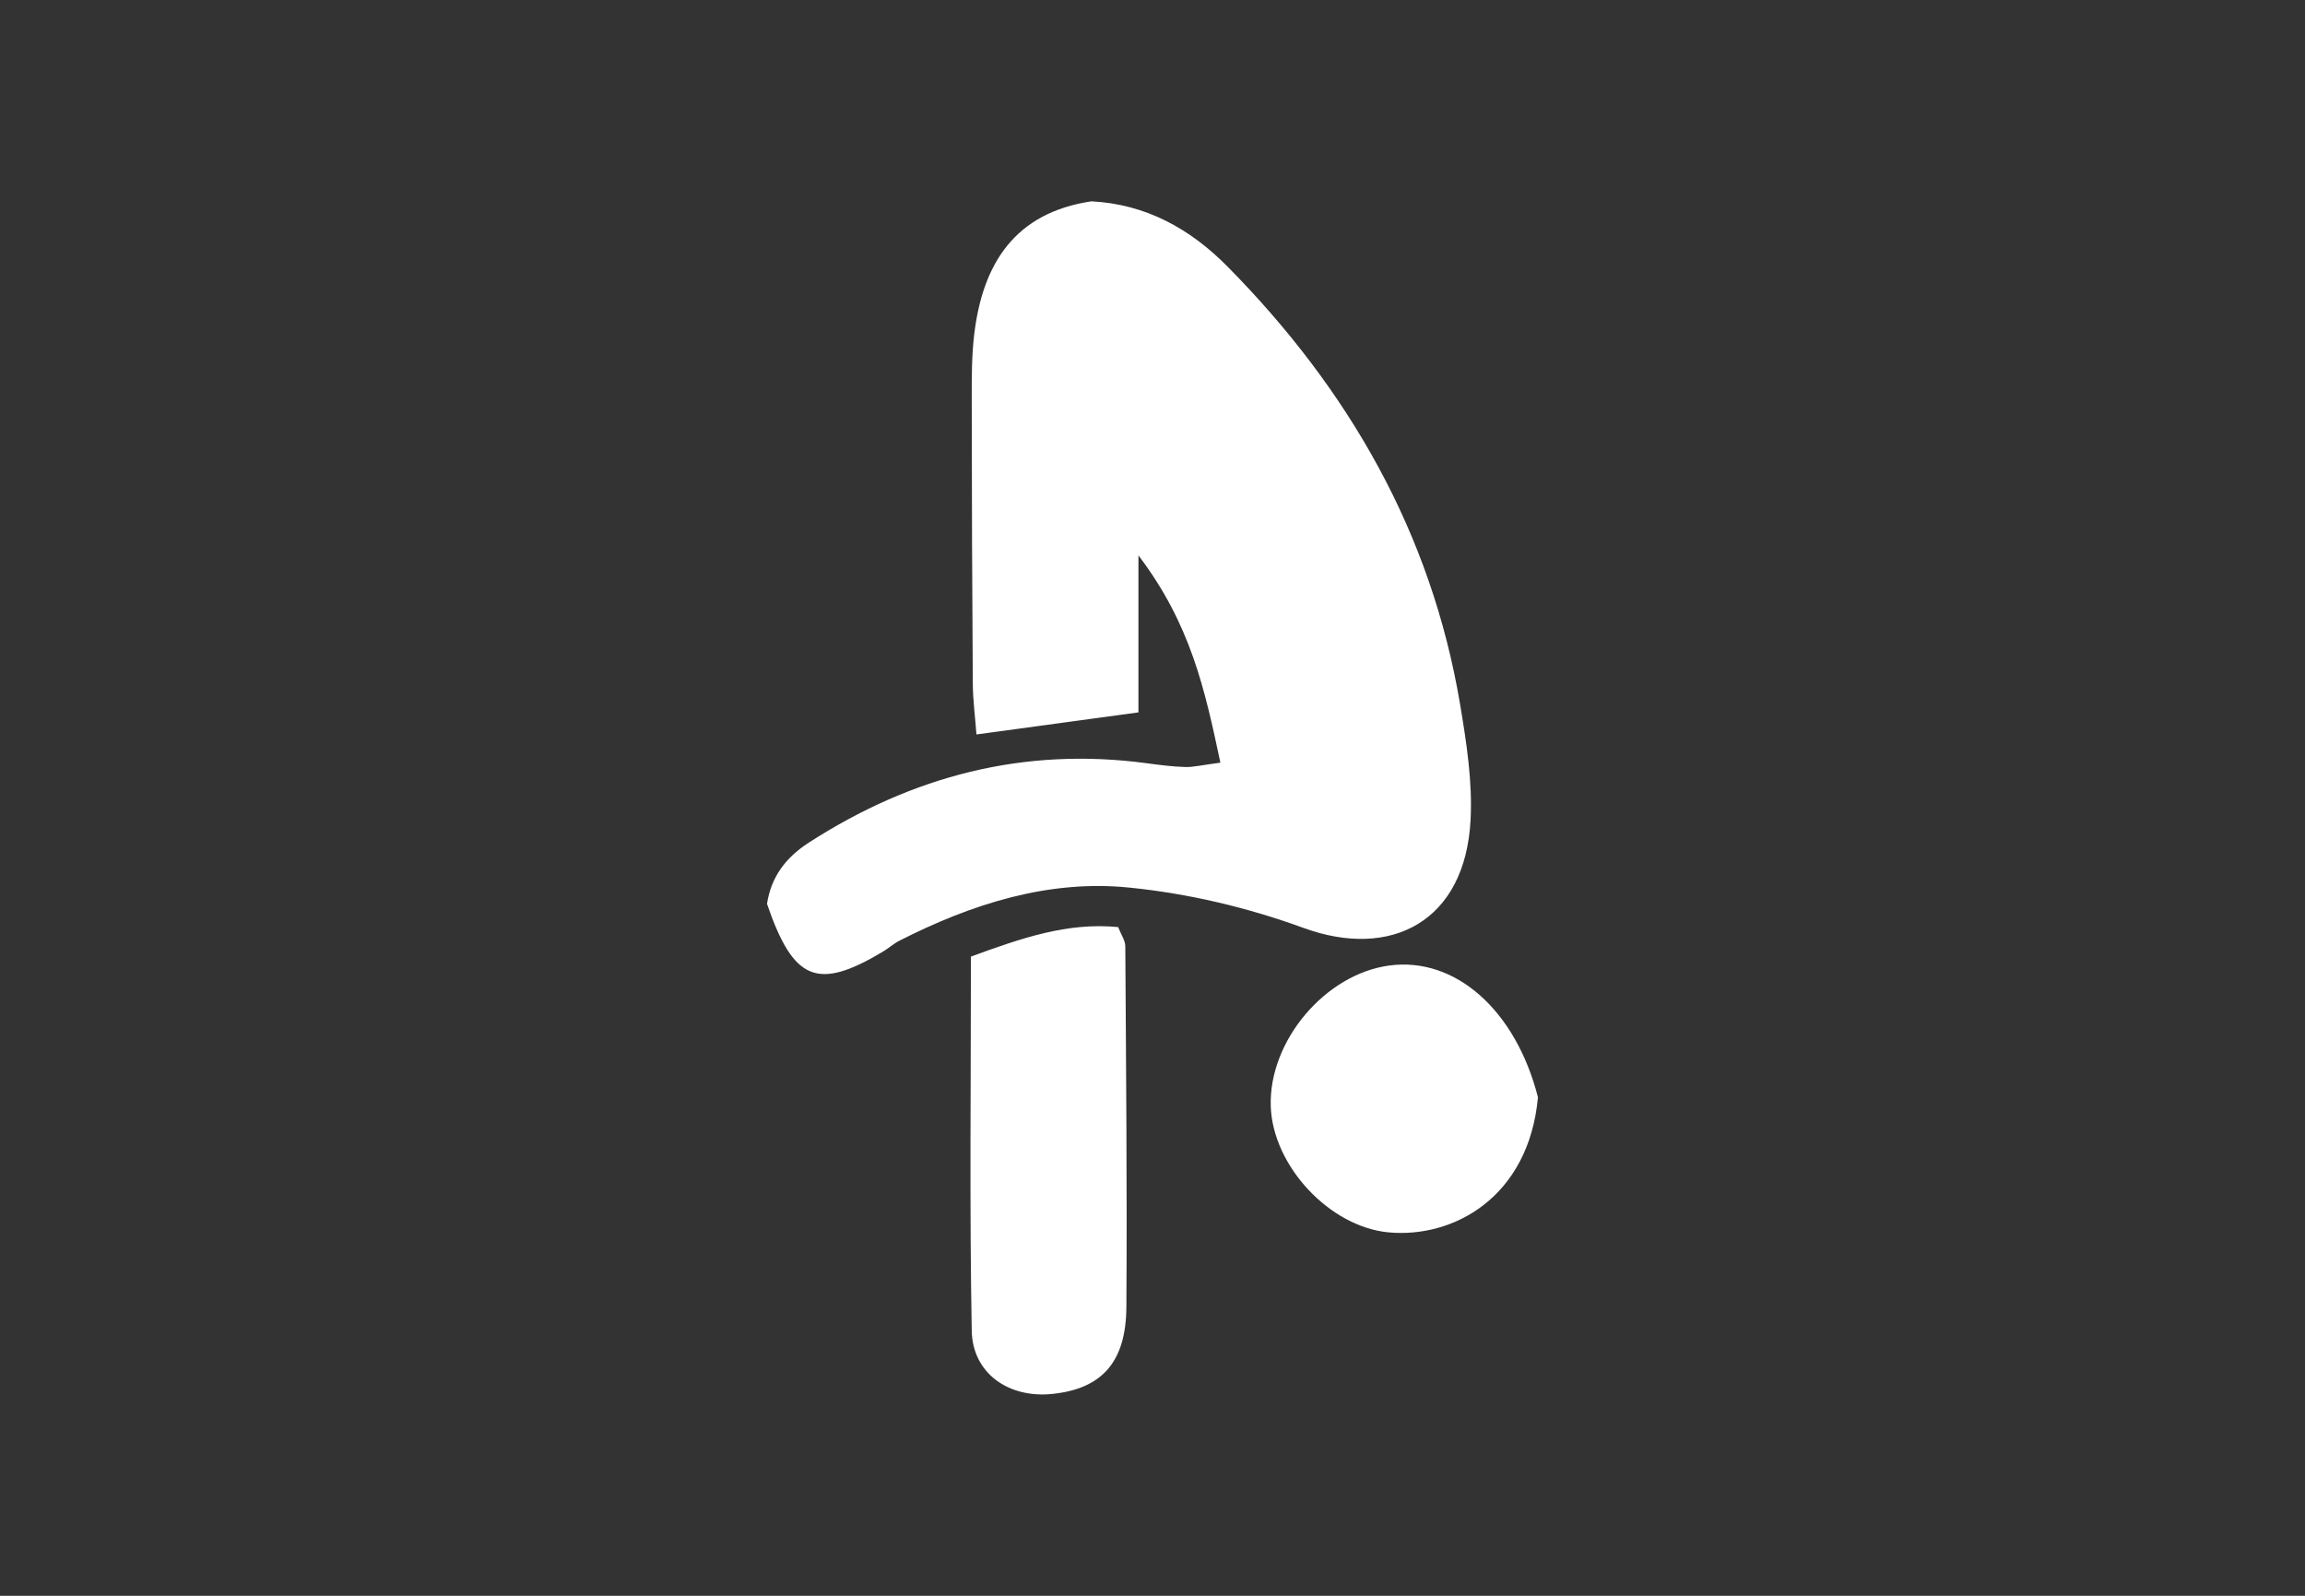 <?xml version="1.0" encoding="utf-8"?>
<!-- Generator: Adobe Illustrator 16.0.4, SVG Export Plug-In . SVG Version: 6.00 Build 0)  -->
<!DOCTYPE svg PUBLIC "-//W3C//DTD SVG 1.1//EN" "http://www.w3.org/Graphics/SVG/1.1/DTD/svg11.dtd">
<svg version="1.1" id="Vrstva_1" xmlns="http://www.w3.org/2000/svg" xmlns:xlink="http://www.w3.org/1999/xlink" x="0px" y="0px"
	 width="130px" height="90px" viewBox="0 0 130 90" enable-background="new 0 0 130 90" xml:space="preserve">
<rect x="0" y="0" width="130" height="90" fill="#333333" stroke="none"/>
<g>
	<path fill-rule="evenodd" clip-rule="evenodd" fill="#FFFFFF" d="M68.828,43.013c-0.87-4.105-1.672-7.813-4.621-11.688
		c0,3.441,0,6.07,0,8.852c-3.197,0.436-6.057,0.826-9.136,1.245c-0.074-0.993-0.199-1.928-0.206-2.863
		c-0.038-5.348-0.056-10.696-0.06-16.044c-0.001-1.214-0.005-2.438,0.138-3.641c0.474-4.003,2.291-6.872,6.608-7.519
		c3.076,0.158,5.57,1.544,7.686,3.686c6.827,6.917,11.485,15.004,13.109,24.675c0.36,2.146,0.703,4.354,0.594,6.51
		c-0.295,5.768-4.504,7.901-9.412,6.112c-3.243-1.182-6.534-1.946-9.85-2.28c-4.543-0.459-8.882,0.925-12.952,2.997
		c-0.323,0.164-0.599,0.418-0.911,0.604c-3.706,2.226-5.065,1.672-6.556-2.681c0.23-1.519,1.051-2.612,2.365-3.46
		c5.822-3.751,12.121-5.4,19.036-4.474c0.721,0.096,1.445,0.193,2.171,0.215C67.295,43.274,67.763,43.152,68.828,43.013z"/>
	<path fill-rule="evenodd" clip-rule="evenodd" fill="#FFFFFF" d="M54.759,53.95c2.859-1.045,5.434-1.941,8.303-1.664
		c0.167,0.429,0.401,0.752,0.404,1.076c0.042,6.784,0.105,13.568,0.061,20.353c-0.02,3.127-1.4,4.618-4.194,4.902
		c-2.441,0.248-4.485-1.157-4.528-3.571C54.677,68.047,54.759,61.042,54.759,53.95z"/>
	<path fill-rule="evenodd" clip-rule="evenodd" fill="#FFFFFF" d="M86.74,61.885c-0.529,5.698-4.833,7.962-8.434,7.618
		c-3.329-0.317-6.538-3.763-6.637-7.13c-0.108-3.673,3.076-7.441,6.696-7.921C82.087,53.958,85.485,56.976,86.74,61.885z"/>
</g>
</svg>
